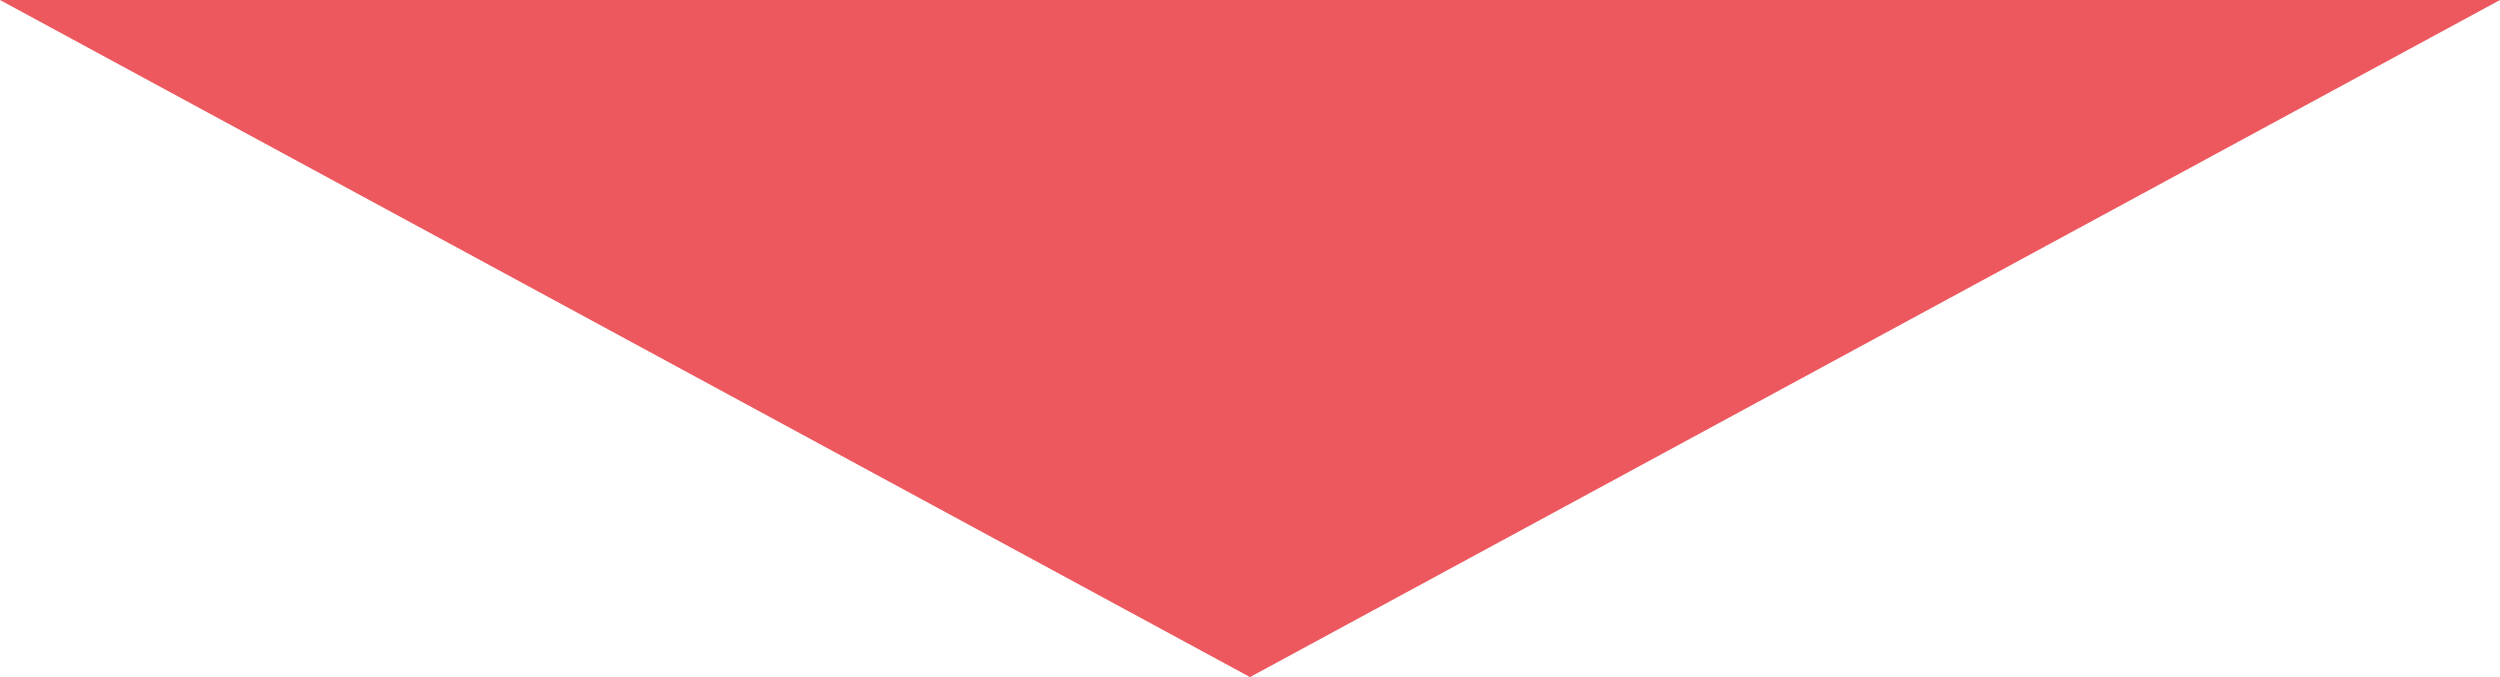 <?xml version="1.0" encoding="utf-8"?>
<!-- Generator: Adobe Illustrator 16.0.0, SVG Export Plug-In . SVG Version: 6.00 Build 0)  -->
<!DOCTYPE svg PUBLIC "-//W3C//DTD SVG 1.1//EN" "http://www.w3.org/Graphics/SVG/1.1/DTD/svg11.dtd">
<svg version="1.1" id="レイヤー_1" xmlns="http://www.w3.org/2000/svg" xmlns:xlink="http://www.w3.org/1999/xlink" x="0px"
	 y="0px" width="240px" height="65px" viewBox="0 0 240 65" enable-background="new 0 0 240 65" xml:space="preserve">
<g>
	<polygon fill="#EC585D" points="120,65 240,0.001 0,0.001 	"/>
</g>
</svg>
